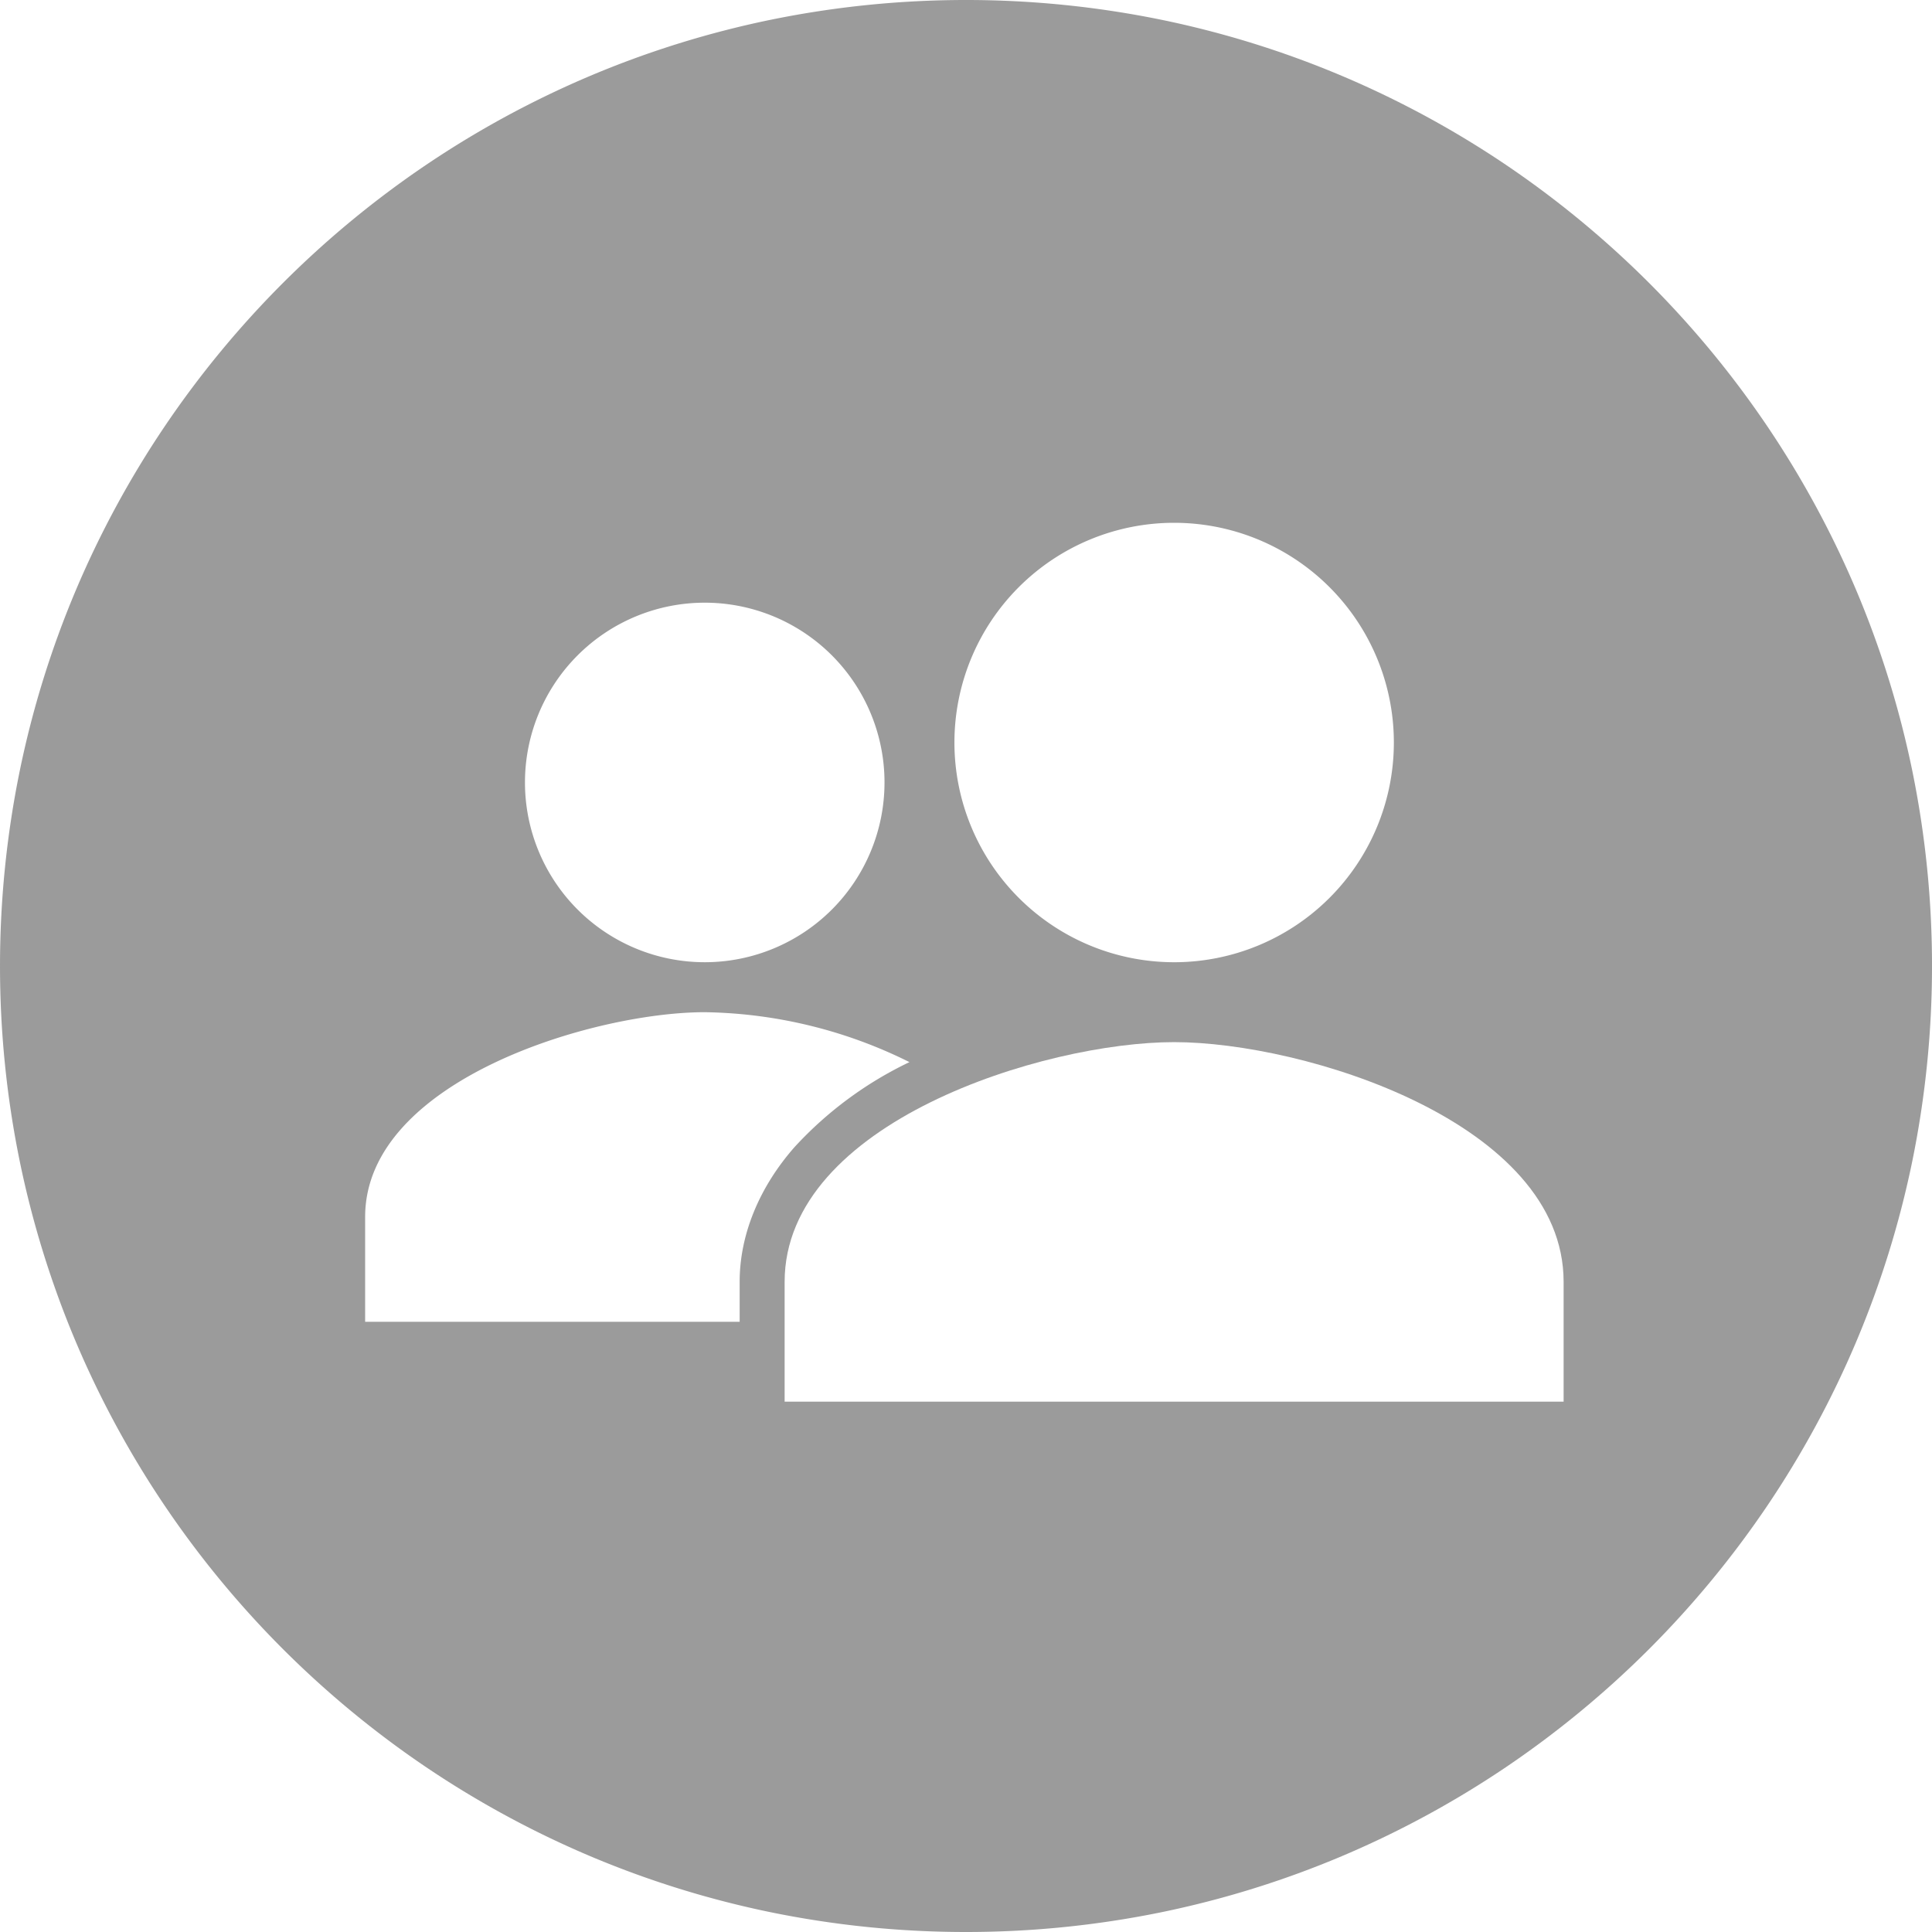 <svg xmlns="http://www.w3.org/2000/svg" xmlns:xlink="http://www.w3.org/1999/xlink" width="250" height="250" viewBox="0 0 250 250">
  <rect x="0" y="0" width="250" height="250" fill="#333333" stroke="none"/>
  <defs>
    <clipPath id="clip-_011-personen">
      <rect width="250" height="250"/>
    </clipPath>
  </defs>
  <g id="_011-personen" data-name="011-personen" clip-path="url(#clip-_011-personen)">
    <rect width="250" height="250" fill="#fff"/>
    <path id="Exclusion_4" data-name="Exclusion 4" d="M8210-6784a126.016,126.016,0,0,1-25.218-2.546,124.369,124.369,0,0,1-23.437-7.278,125.113,125.113,0,0,1-21.233-11.524,125.926,125.926,0,0,1-18.5-15.263,125.792,125.792,0,0,1-15.265-18.5,124.948,124.948,0,0,1-11.525-21.232,124.379,124.379,0,0,1-7.283-23.464A125.863,125.863,0,0,1,8085-6909a125.993,125.993,0,0,1,2.546-25.212,124.319,124.319,0,0,1,7.279-23.443,124.992,124.992,0,0,1,11.525-21.231,125.941,125.941,0,0,1,15.265-18.5,125.871,125.871,0,0,1,18.5-15.265,125.066,125.066,0,0,1,21.233-11.523,124.323,124.323,0,0,1,23.465-7.285A125.961,125.961,0,0,1,8210-7034a126,126,0,0,1,25.219,2.545,124.4,124.4,0,0,1,23.436,7.279,124.949,124.949,0,0,1,21.235,11.523,126.023,126.023,0,0,1,18.5,15.265,126.014,126.014,0,0,1,15.265,18.5,125,125,0,0,1,11.525,21.232,124.364,124.364,0,0,1,7.283,23.464A125.87,125.87,0,0,1,8335-6909a126.1,126.1,0,0,1-2.545,25.223,124.358,124.358,0,0,1-7.278,23.434,125.026,125.026,0,0,1-11.523,21.232,125.924,125.924,0,0,1-15.264,18.5,126.013,126.013,0,0,1-18.5,15.264,125.148,125.148,0,0,1-21.234,11.523,124.318,124.318,0,0,1-23.465,7.285A125.9,125.9,0,0,1,8210-6784Z" transform="translate(-8084.999 7034)" fill="#9b9b9b"/>
    <g id="people-sharp" transform="translate(46.125 62.025)">
      <path id="Pfad_7" data-name="Pfad 7" d="M52.149,31.141A23.262,23.262,0,1,1,28.887,7.875,23.263,23.263,0,0,1,52.149,31.141Z" transform="translate(16.181 8.087)" fill="#fff"/>
      <path id="Pfad_8" data-name="Pfad 8" d="M71.56,25.868a61.266,61.266,0,0,0-26.494-6.461C30.66,19.407,1.124,28.239,1.124,45.9V59.47H49.587V54.278c0-6.139,2.587-12.291,7.108-17.424a48.64,48.64,0,0,1,14.86-10.987Z" transform="translate(0 49.546)" fill="#fff"/>
      <path id="Pfad_9" data-name="Pfad 9" d="M63.339,20.25c-16.822,0-50.4,10.389-50.4,31.016V66.774h100.8V51.266C113.741,30.639,80.161,20.25,63.339,20.25Z" transform="translate(42.467 52.576)" fill="#fff"/>
      <path id="Pfad_10" data-name="Pfad 10" d="M74.582,34.059A28.431,28.431,0,1,1,46.15,5.625,28.433,28.433,0,0,1,74.582,34.059Z" transform="translate(59.658 0)" fill="#fff"/>
    </g>
  </g>
</svg>
